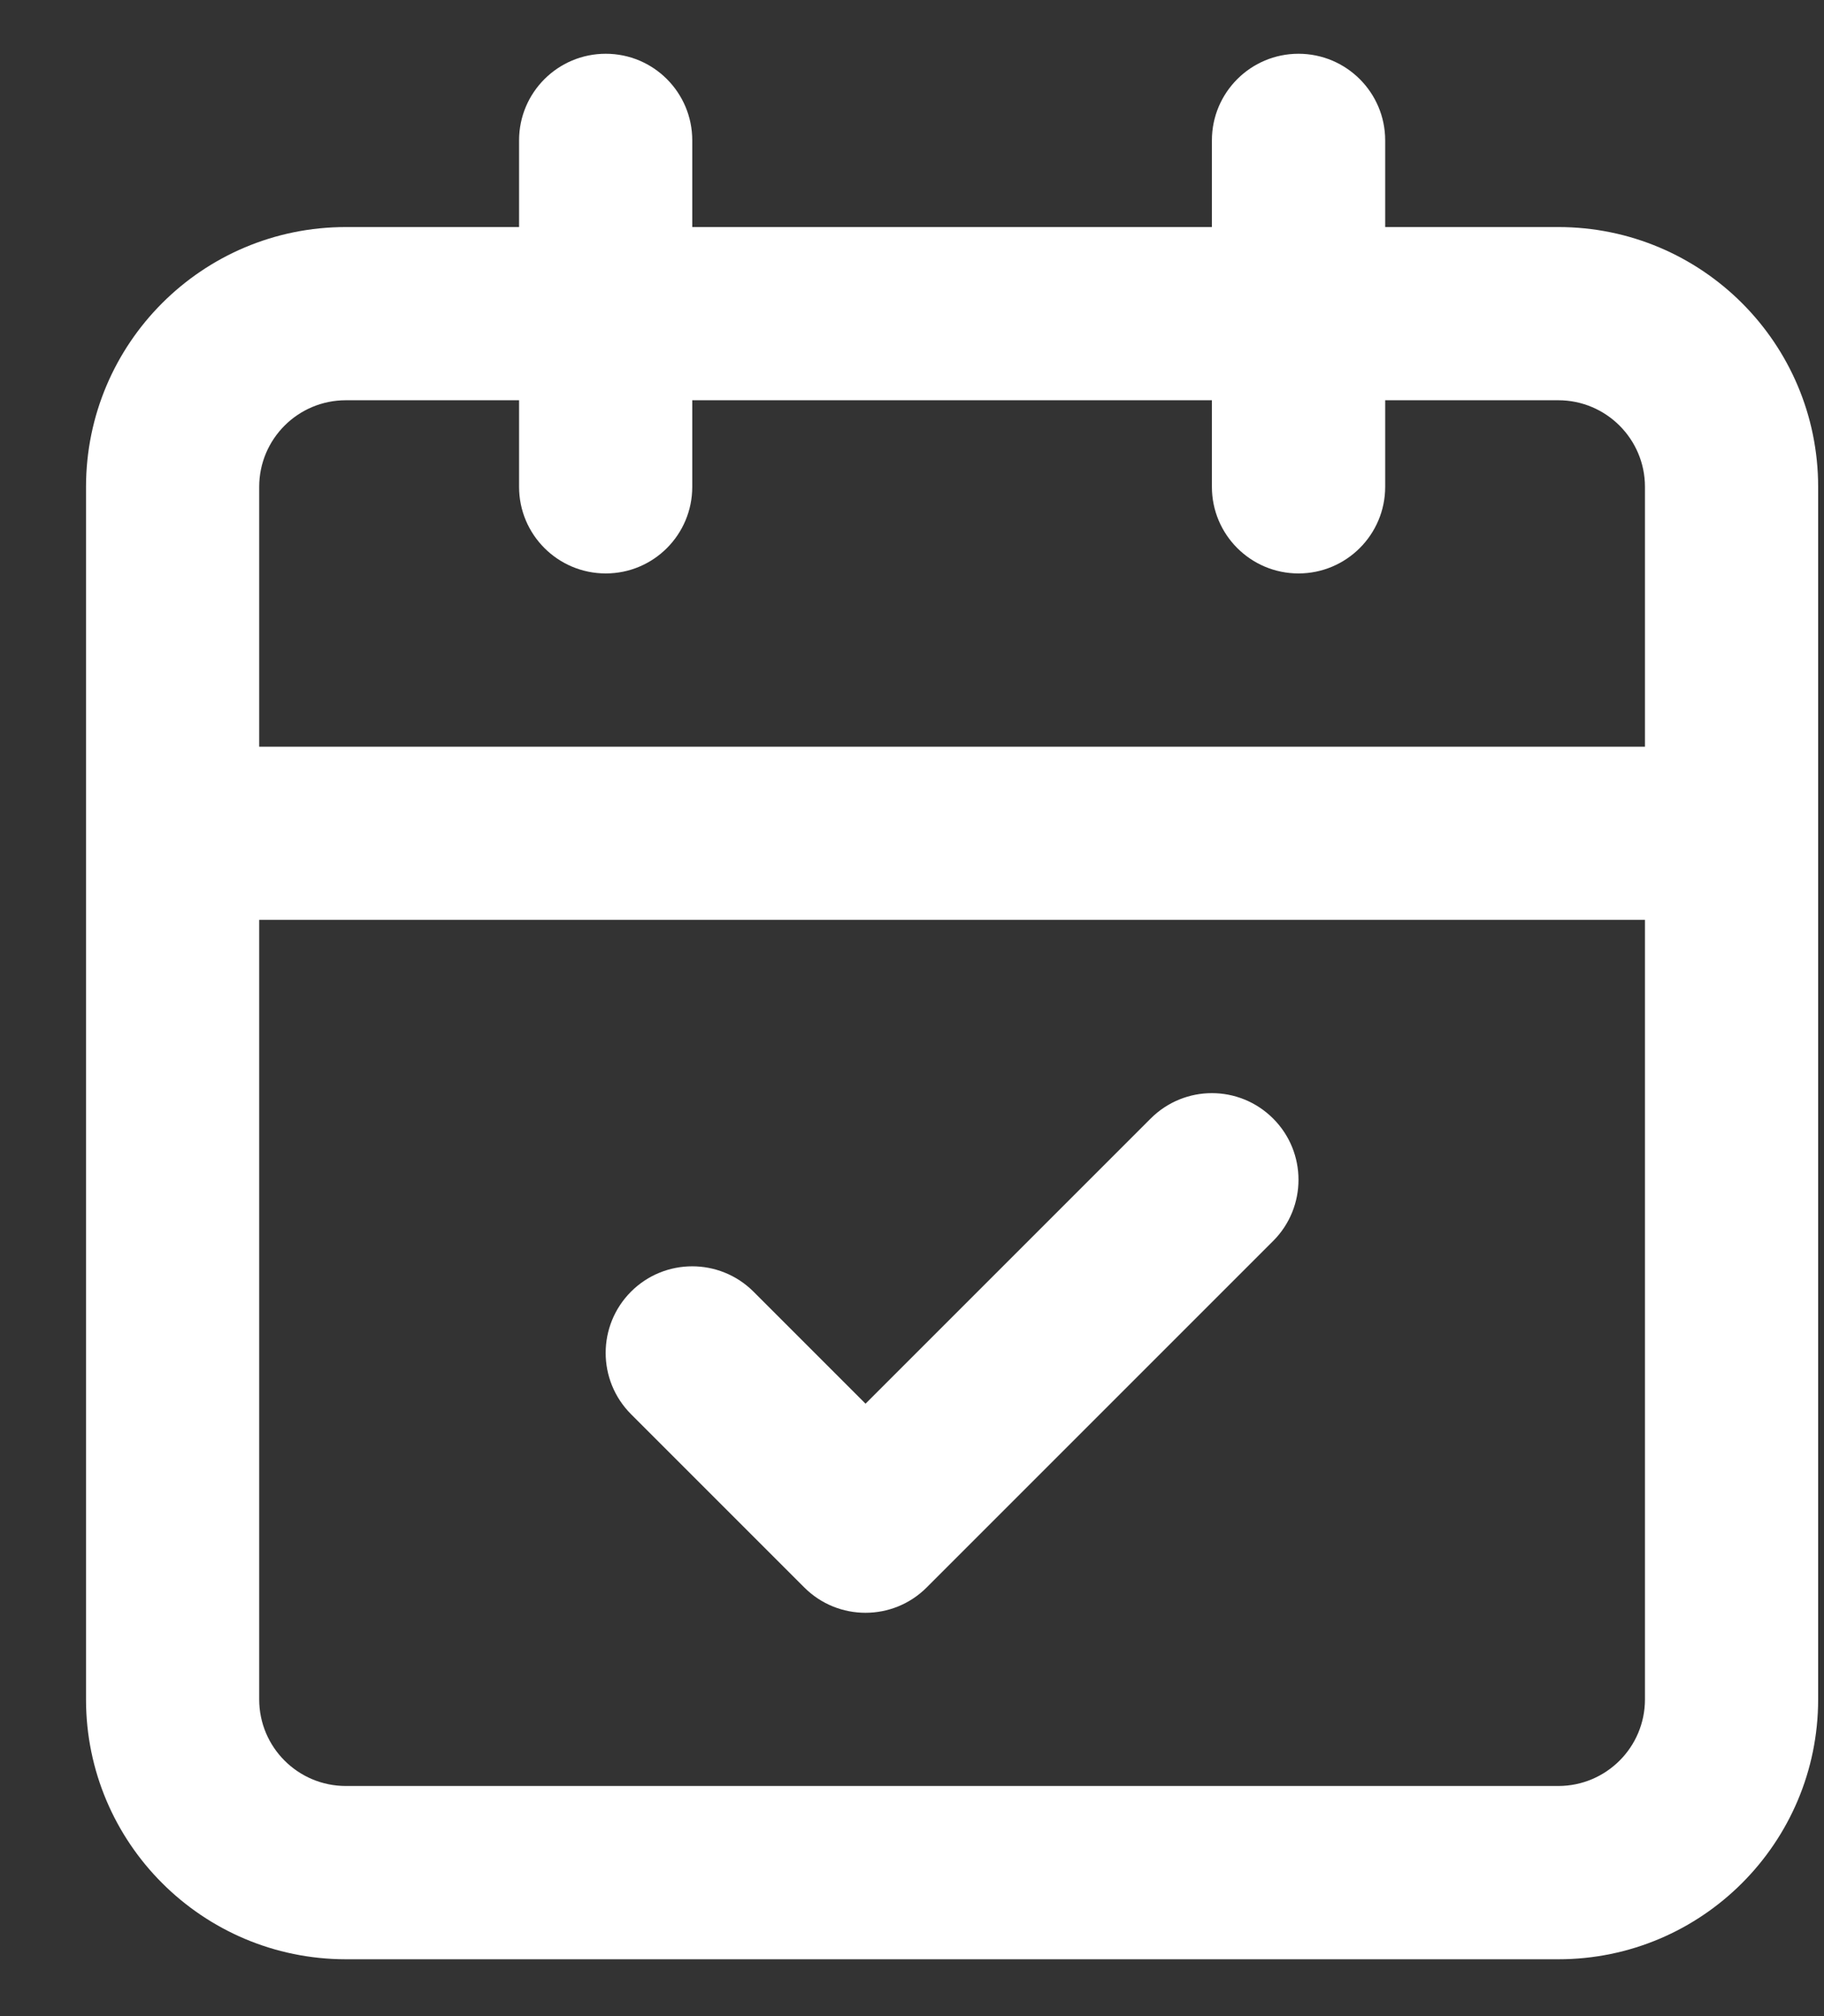 <svg width="19" height="21" viewBox="0 0 19 21" fill="none" xmlns="http://www.w3.org/2000/svg">
<rect x="0" y="0" width="19" height="21" fill="#333333" stroke="none"/>
<path d="M13.526 0.56C14.024 0.56 14.429 0.964 14.429 1.462V2.365H16.232C17.727 2.365 18.939 3.576 18.939 5.071V17.701C18.939 19.195 17.727 20.408 16.232 20.408H3.603C2.108 20.407 0.896 19.195 0.896 17.701V5.071C0.897 3.576 2.108 2.365 3.603 2.365H5.407V1.462C5.407 0.964 5.811 0.56 6.31 0.56C6.808 0.56 7.211 0.964 7.211 1.462V2.365H12.624V1.462C12.624 0.964 13.028 0.56 13.526 0.56ZM2.7 17.701C2.7 18.199 3.104 18.603 3.603 18.603H16.232C16.731 18.603 17.135 18.199 17.135 17.701V9.581H2.7V17.701ZM11.986 11.651C12.339 11.298 12.909 11.298 13.262 11.651C13.614 12.003 13.614 12.574 13.262 12.926L9.653 16.535C9.301 16.887 8.73 16.887 8.378 16.535L6.573 14.73C6.221 14.377 6.221 13.807 6.573 13.454C6.925 13.102 7.496 13.102 7.849 13.454L9.016 14.621L11.986 11.651ZM3.603 4.169C3.104 4.169 2.7 4.573 2.7 5.071V7.778H17.135V5.071C17.135 4.573 16.73 4.169 16.232 4.169H14.429V5.071C14.429 5.569 14.024 5.973 13.526 5.973C13.028 5.973 12.624 5.569 12.624 5.071V4.169H7.211V5.071C7.211 5.569 6.808 5.973 6.31 5.973C5.811 5.973 5.407 5.569 5.407 5.071V4.169H3.603Z" fill="white"/>
</svg>
